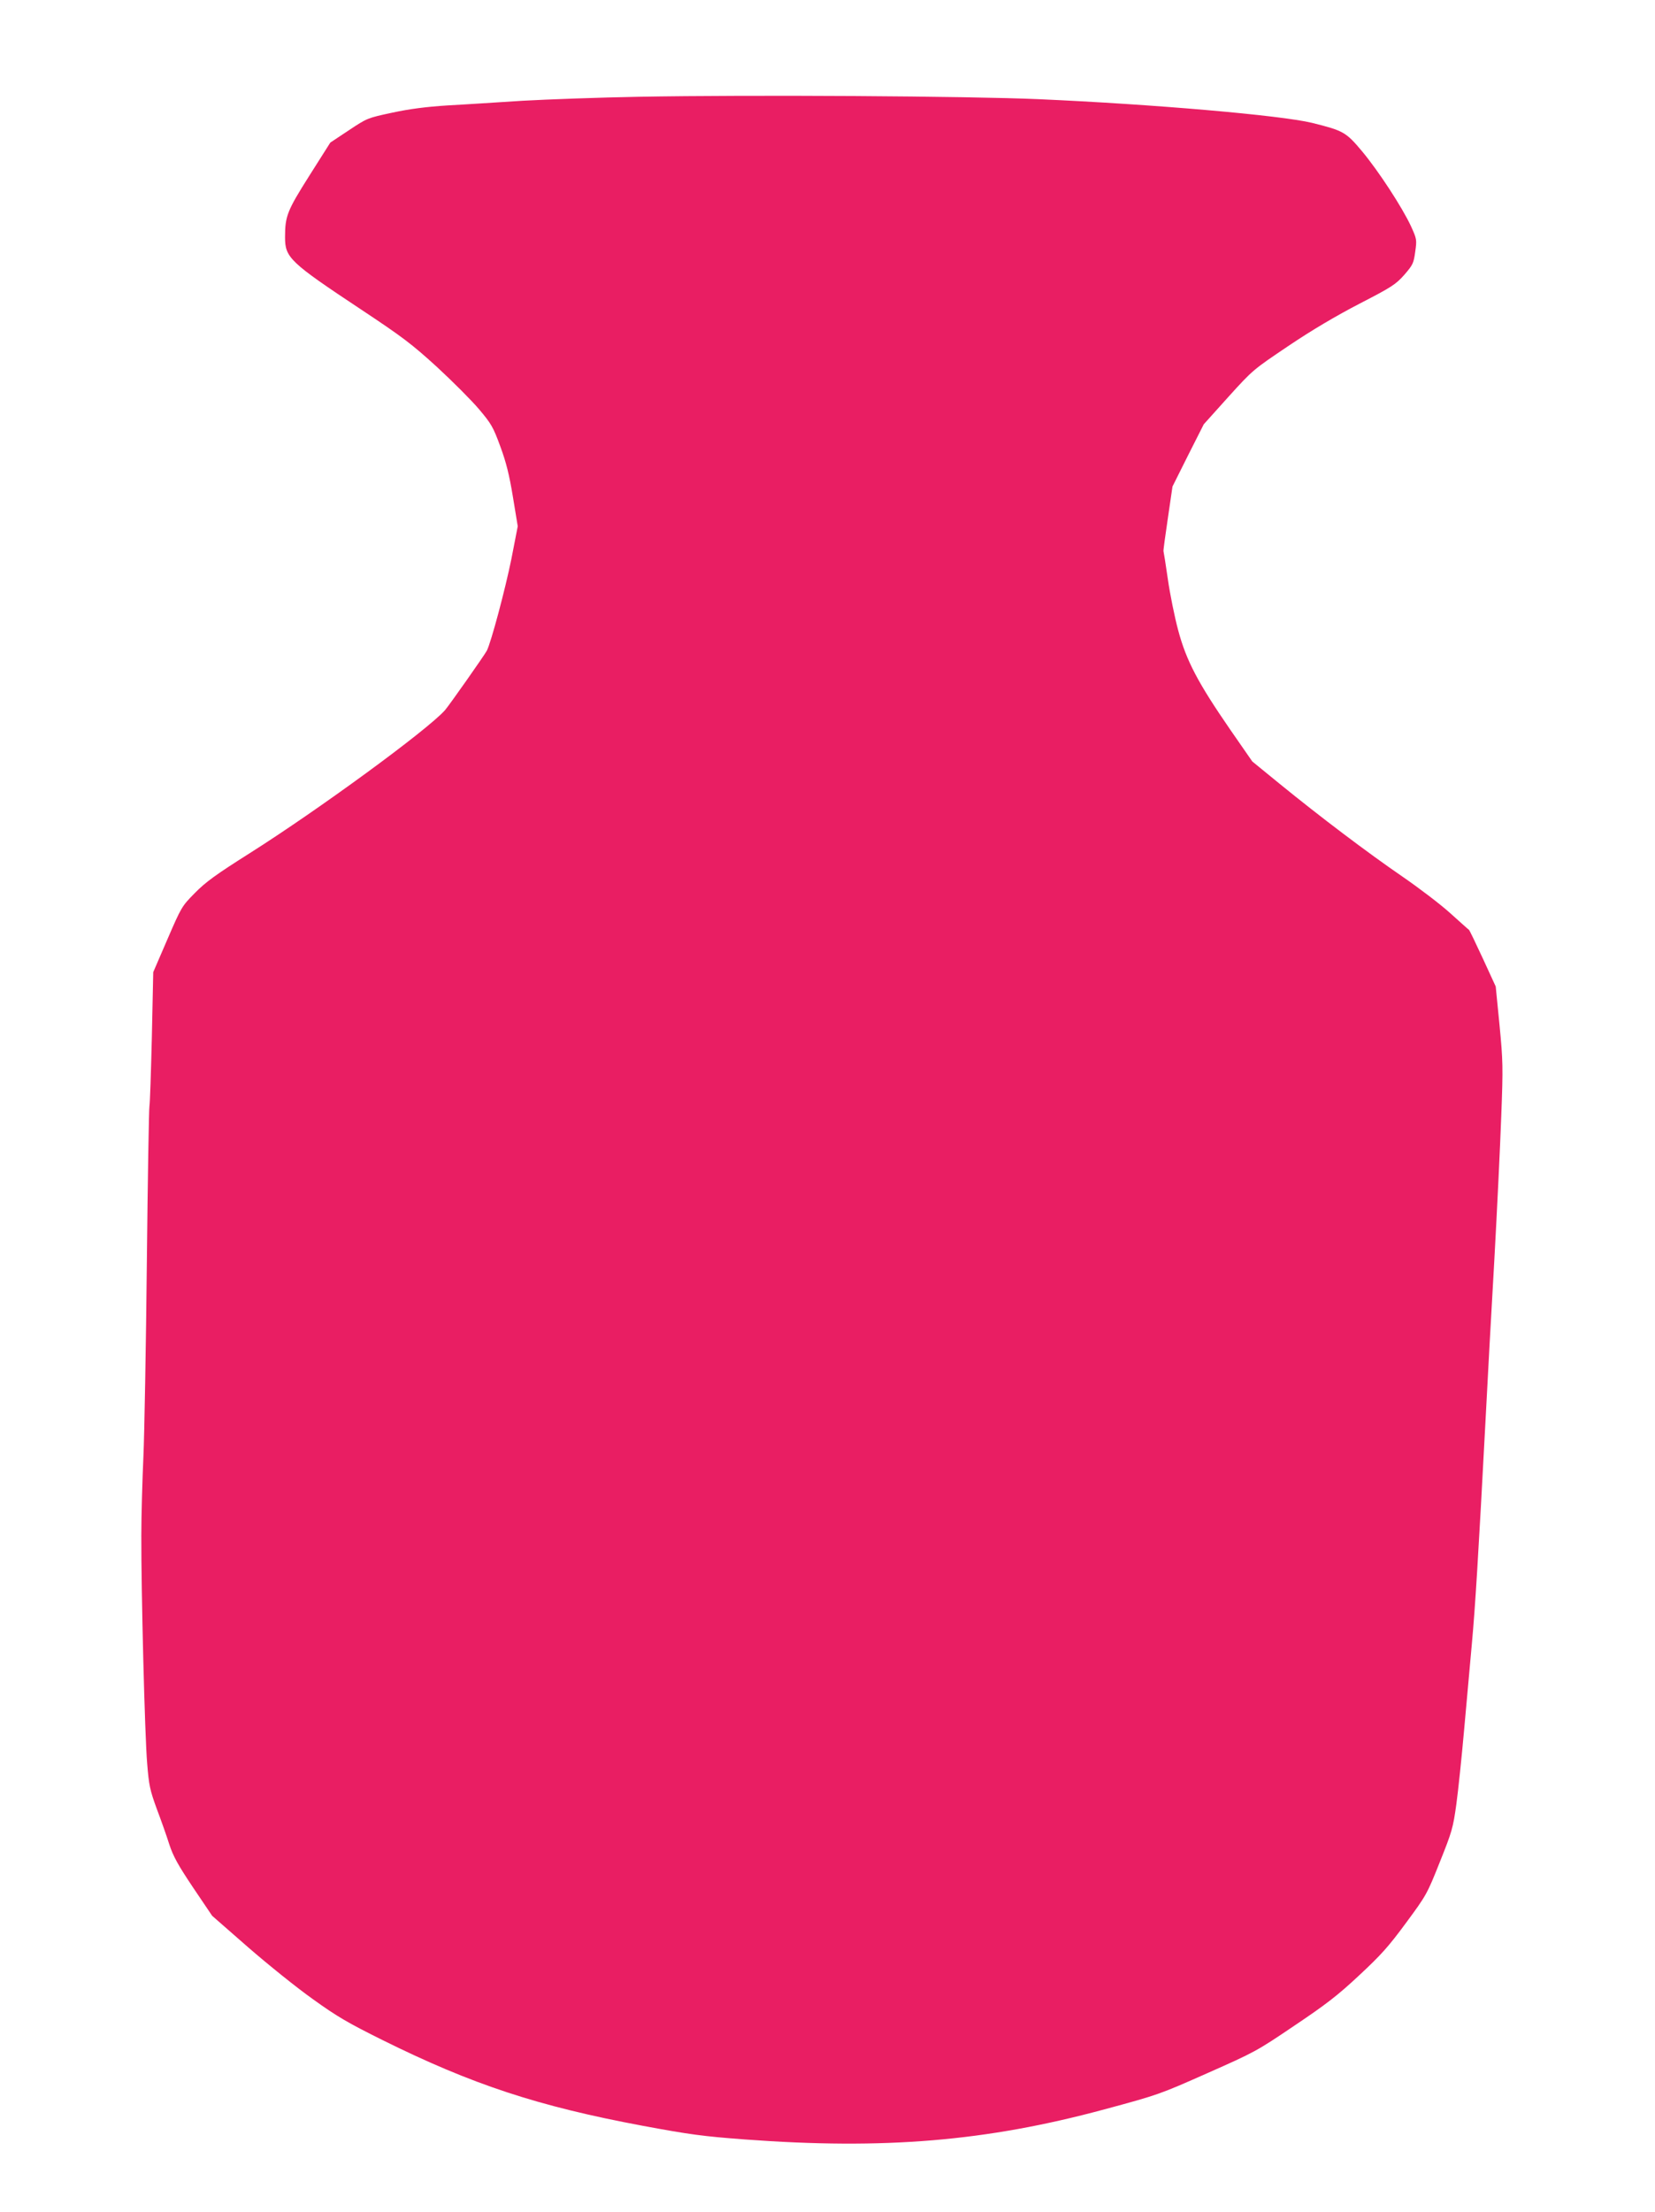 <?xml version="1.0" standalone="no"?>
<!DOCTYPE svg PUBLIC "-//W3C//DTD SVG 20010904//EN"
 "http://www.w3.org/TR/2001/REC-SVG-20010904/DTD/svg10.dtd">
<svg version="1.0" xmlns="http://www.w3.org/2000/svg"
 width="958pt" height="1280pt" viewBox="0 0 958 1280"
 preserveAspectRatio="xMidYMid meet">
<g transform="translate(0,1280) scale(0.1,-0.1)"
fill="#e91e63" stroke="none">
<path d="M3695 12240 c-225 -4 -527 -15 -670 -23 -143 -9 -339 -22 -435 -27
-123 -8 -218 -20 -320 -42 -144 -31 -144 -31 -251 -102 l-107 -71 -121 -191
c-129 -204 -141 -234 -141 -357 0 -118 27 -144 442 -419 238 -158 291 -198
437 -331 91 -84 201 -194 244 -245 71 -84 82 -103 123 -215 34 -92 52 -164 73
-292 l28 -170 -37 -190 c-35 -173 -117 -481 -142 -530 -15 -28 -217 -315 -242
-344 -103 -116 -734 -577 -1131 -828 -196 -124 -254 -166 -317 -230 -76 -77
-78 -81 -159 -268 l-82 -190 -8 -375 c-5 -206 -11 -386 -14 -400 -3 -14 -10
-421 -15 -905 -5 -484 -14 -990 -20 -1125 -6 -135 -12 -339 -12 -455 -1 -312
20 -1160 34 -1320 10 -125 16 -153 55 -260 25 -66 58 -159 73 -207 23 -70 51
-120 138 -250 l110 -163 208 -182 c115 -100 284 -236 376 -301 140 -101 205
-138 400 -235 522 -259 903 -384 1508 -497 274 -51 351 -61 590 -79 809 -60
1398 -11 2083 174 312 84 322 88 597 210 271 120 285 127 502 274 182 122 251
175 374 290 128 119 171 167 272 304 118 160 122 166 196 352 71 177 77 198
96 335 11 80 31 273 45 430 14 157 34 382 45 500 19 208 37 494 80 1310 11
212 33 621 50 910 16 289 34 663 40 831 11 286 10 319 -10 528 l-22 223 -74
161 c-41 88 -77 164 -81 167 -5 3 -53 47 -108 96 -55 50 -181 146 -280 214
-201 138 -471 342 -708 535 l-158 129 -129 186 c-186 270 -253 397 -300 573
-21 78 -48 212 -60 297 -12 85 -24 157 -25 160 -2 3 10 88 25 190 l27 185 90
180 91 180 142 158 c143 158 144 158 349 296 135 91 276 174 411 244 188 97
209 111 259 167 49 57 54 66 63 133 10 70 9 74 -24 147 -51 110 -188 320 -284
435 -93 111 -108 119 -289 164 -181 44 -921 108 -1580 137 -409 18 -1660 26
-2320 14z"/>
</g>
</svg>

